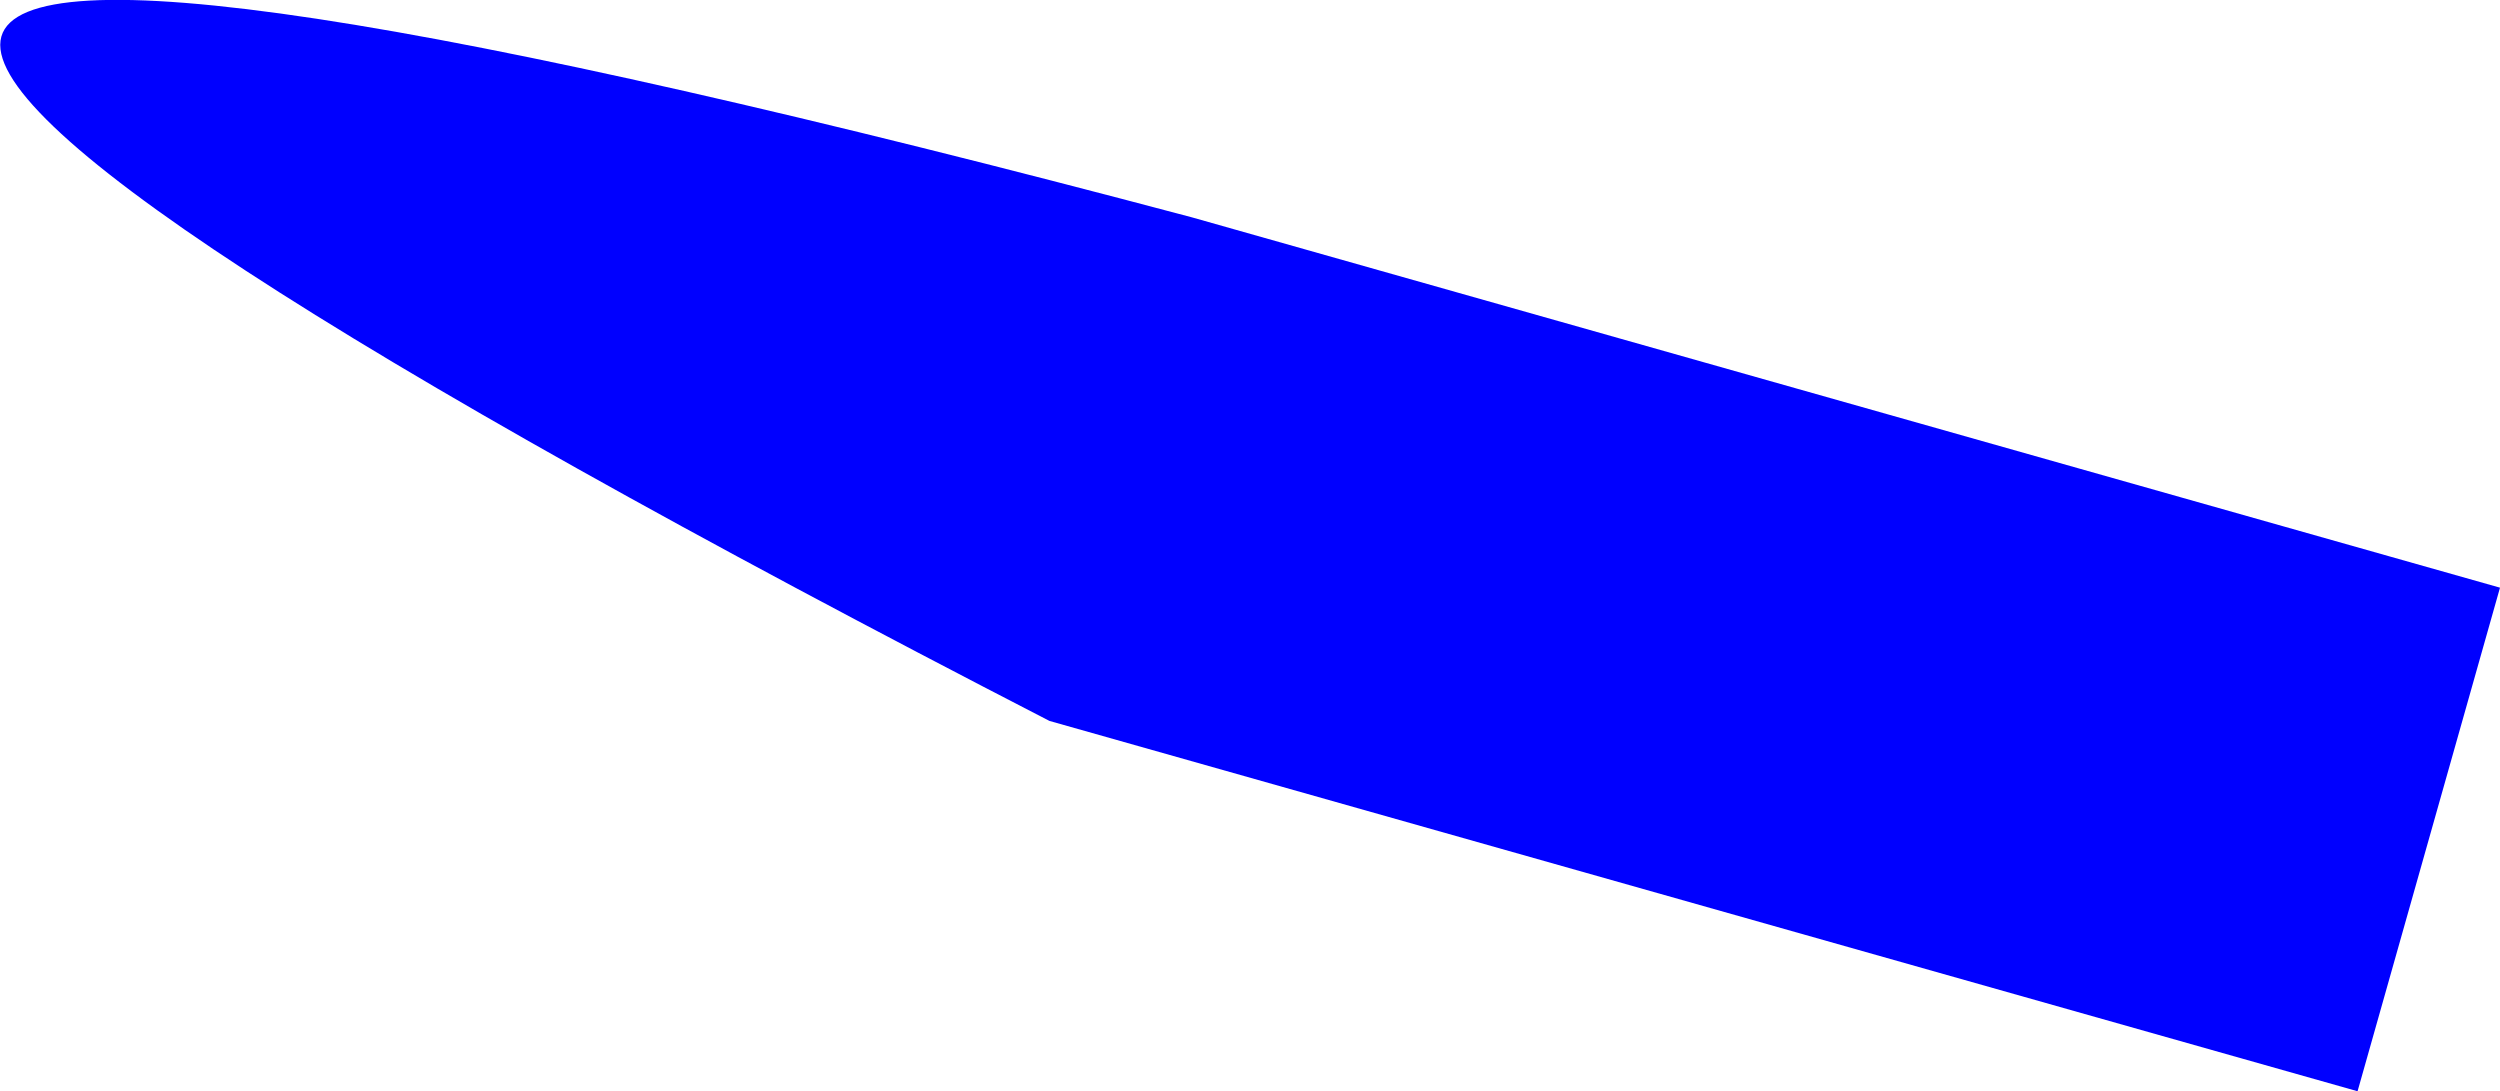 <?xml version="1.0" encoding="UTF-8" standalone="no"?>
<svg xmlns:xlink="http://www.w3.org/1999/xlink" height="118.75px" width="272.05px" xmlns="http://www.w3.org/2000/svg">
  <g transform="matrix(1.0, 0.0, 0.0, 1.0, -258.05, -257.55)">
    <path d="M514.6 376.3 L372.25 336.0 Q136.4 214.45 387.75 281.2 L530.1 321.5 514.6 376.3" fill="#0000ff" fill-rule="evenodd" stroke="none"/>
  </g>
</svg>
